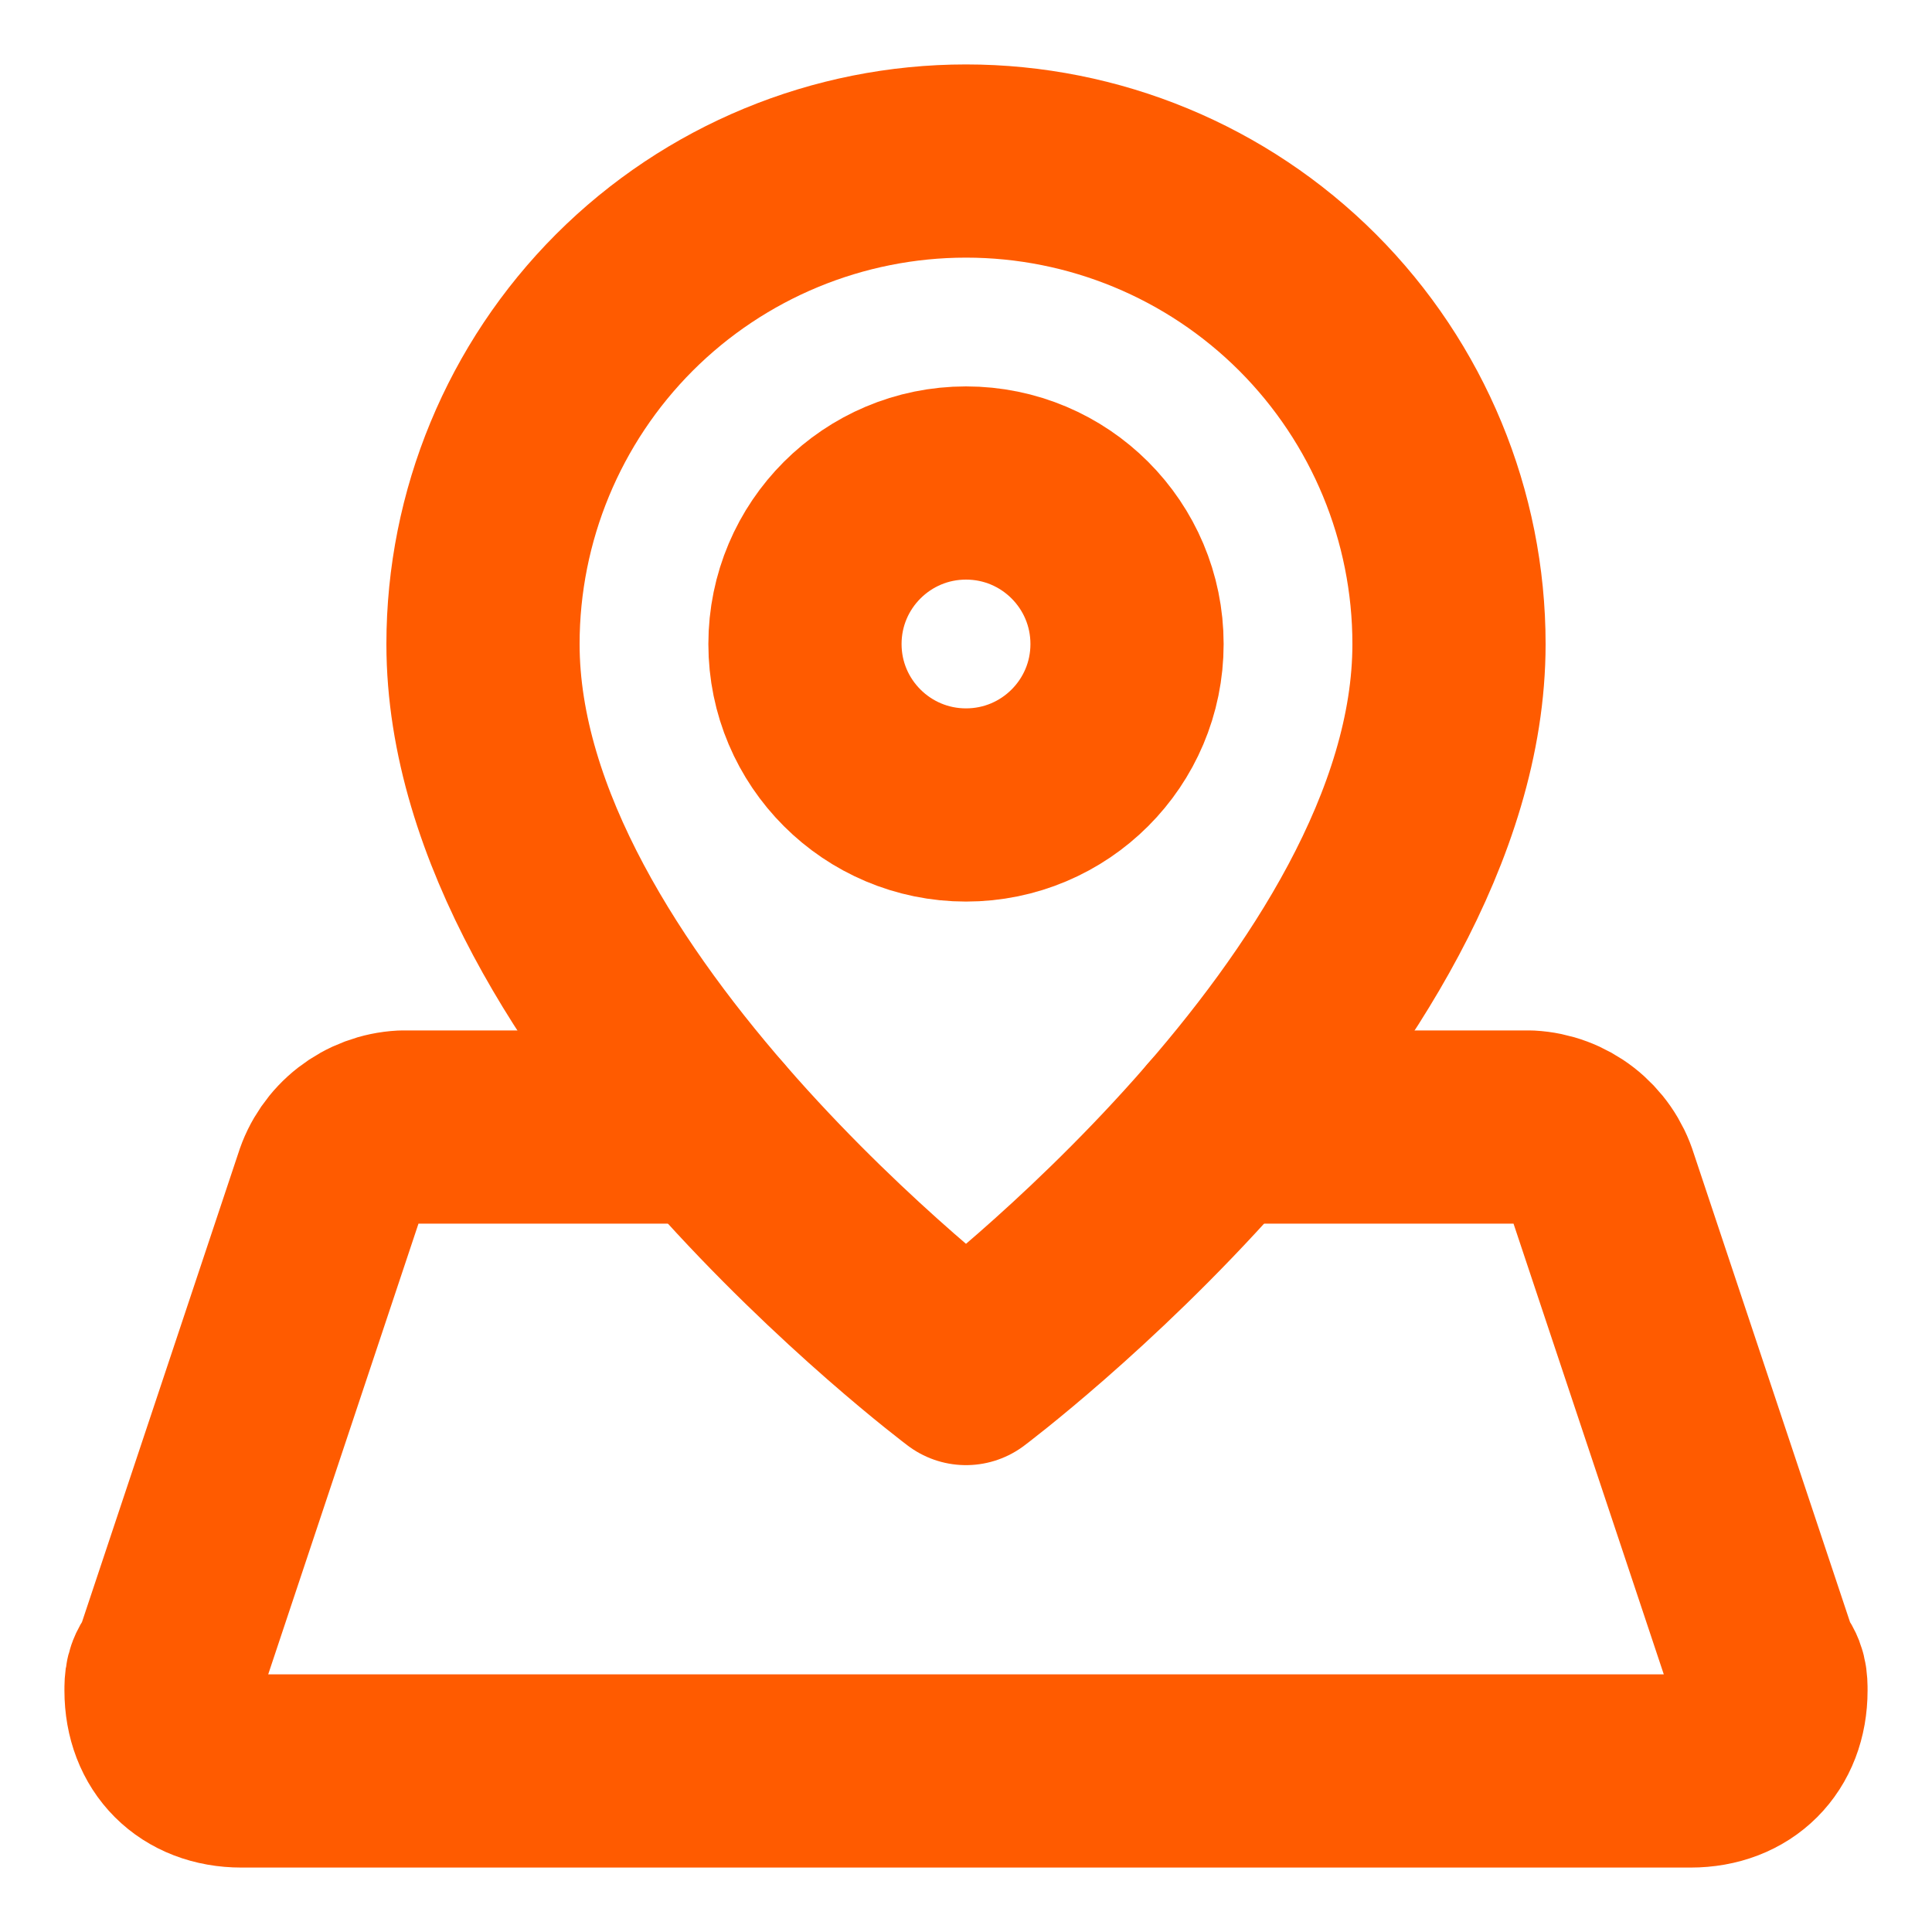 <svg width="20" height="20" viewBox="0 0 20 20" fill="none" xmlns="http://www.w3.org/2000/svg">
<g clip-path="url(#clip0_1673_44)">
<path d="M15 6.667C15 10.417 10 14.167 10 14.167C10 14.167 5 10.417 5 6.667C5 5.341 5.527 4.069 6.464 3.131C7.402 2.193 8.674 1.667 10 1.667C11.326 1.667 12.598 2.193 13.536 3.131C14.473 4.069 15 5.341 15 6.667Z" stroke="#FF5B00" stroke-width="2" stroke-linecap="round" stroke-linejoin="round"/>
<path d="M10 8.333C10.921 8.333 11.667 7.587 11.667 6.667C11.667 5.746 10.921 5 10 5C9.08 5 8.333 5.746 8.333 6.667C8.333 7.587 9.08 8.333 10 8.333Z" stroke="#FF5B00" stroke-width="2" stroke-linecap="round" stroke-linejoin="round"/>
<path d="M7.362 11.667H4.167C3.997 11.676 3.834 11.737 3.7 11.841C3.566 11.945 3.467 12.088 3.417 12.25L1.75 17.25C1.667 17.333 1.667 17.417 1.667 17.5C1.667 18 2 18.333 2.5 18.333H17.5C18 18.333 18.333 18 18.333 17.5C18.333 17.417 18.333 17.333 18.25 17.25L16.583 12.25C16.533 12.088 16.434 11.945 16.3 11.841C16.166 11.737 16.003 11.676 15.833 11.667H12.637" stroke="#FF5B00" stroke-width="2" stroke-linecap="round" stroke-linejoin="round"/>
</g>
<defs>
<clipPath id="clip0_1673_44">
<rect width="20" height="20" fill="white"/>
</clipPath>
</defs>
</svg>

